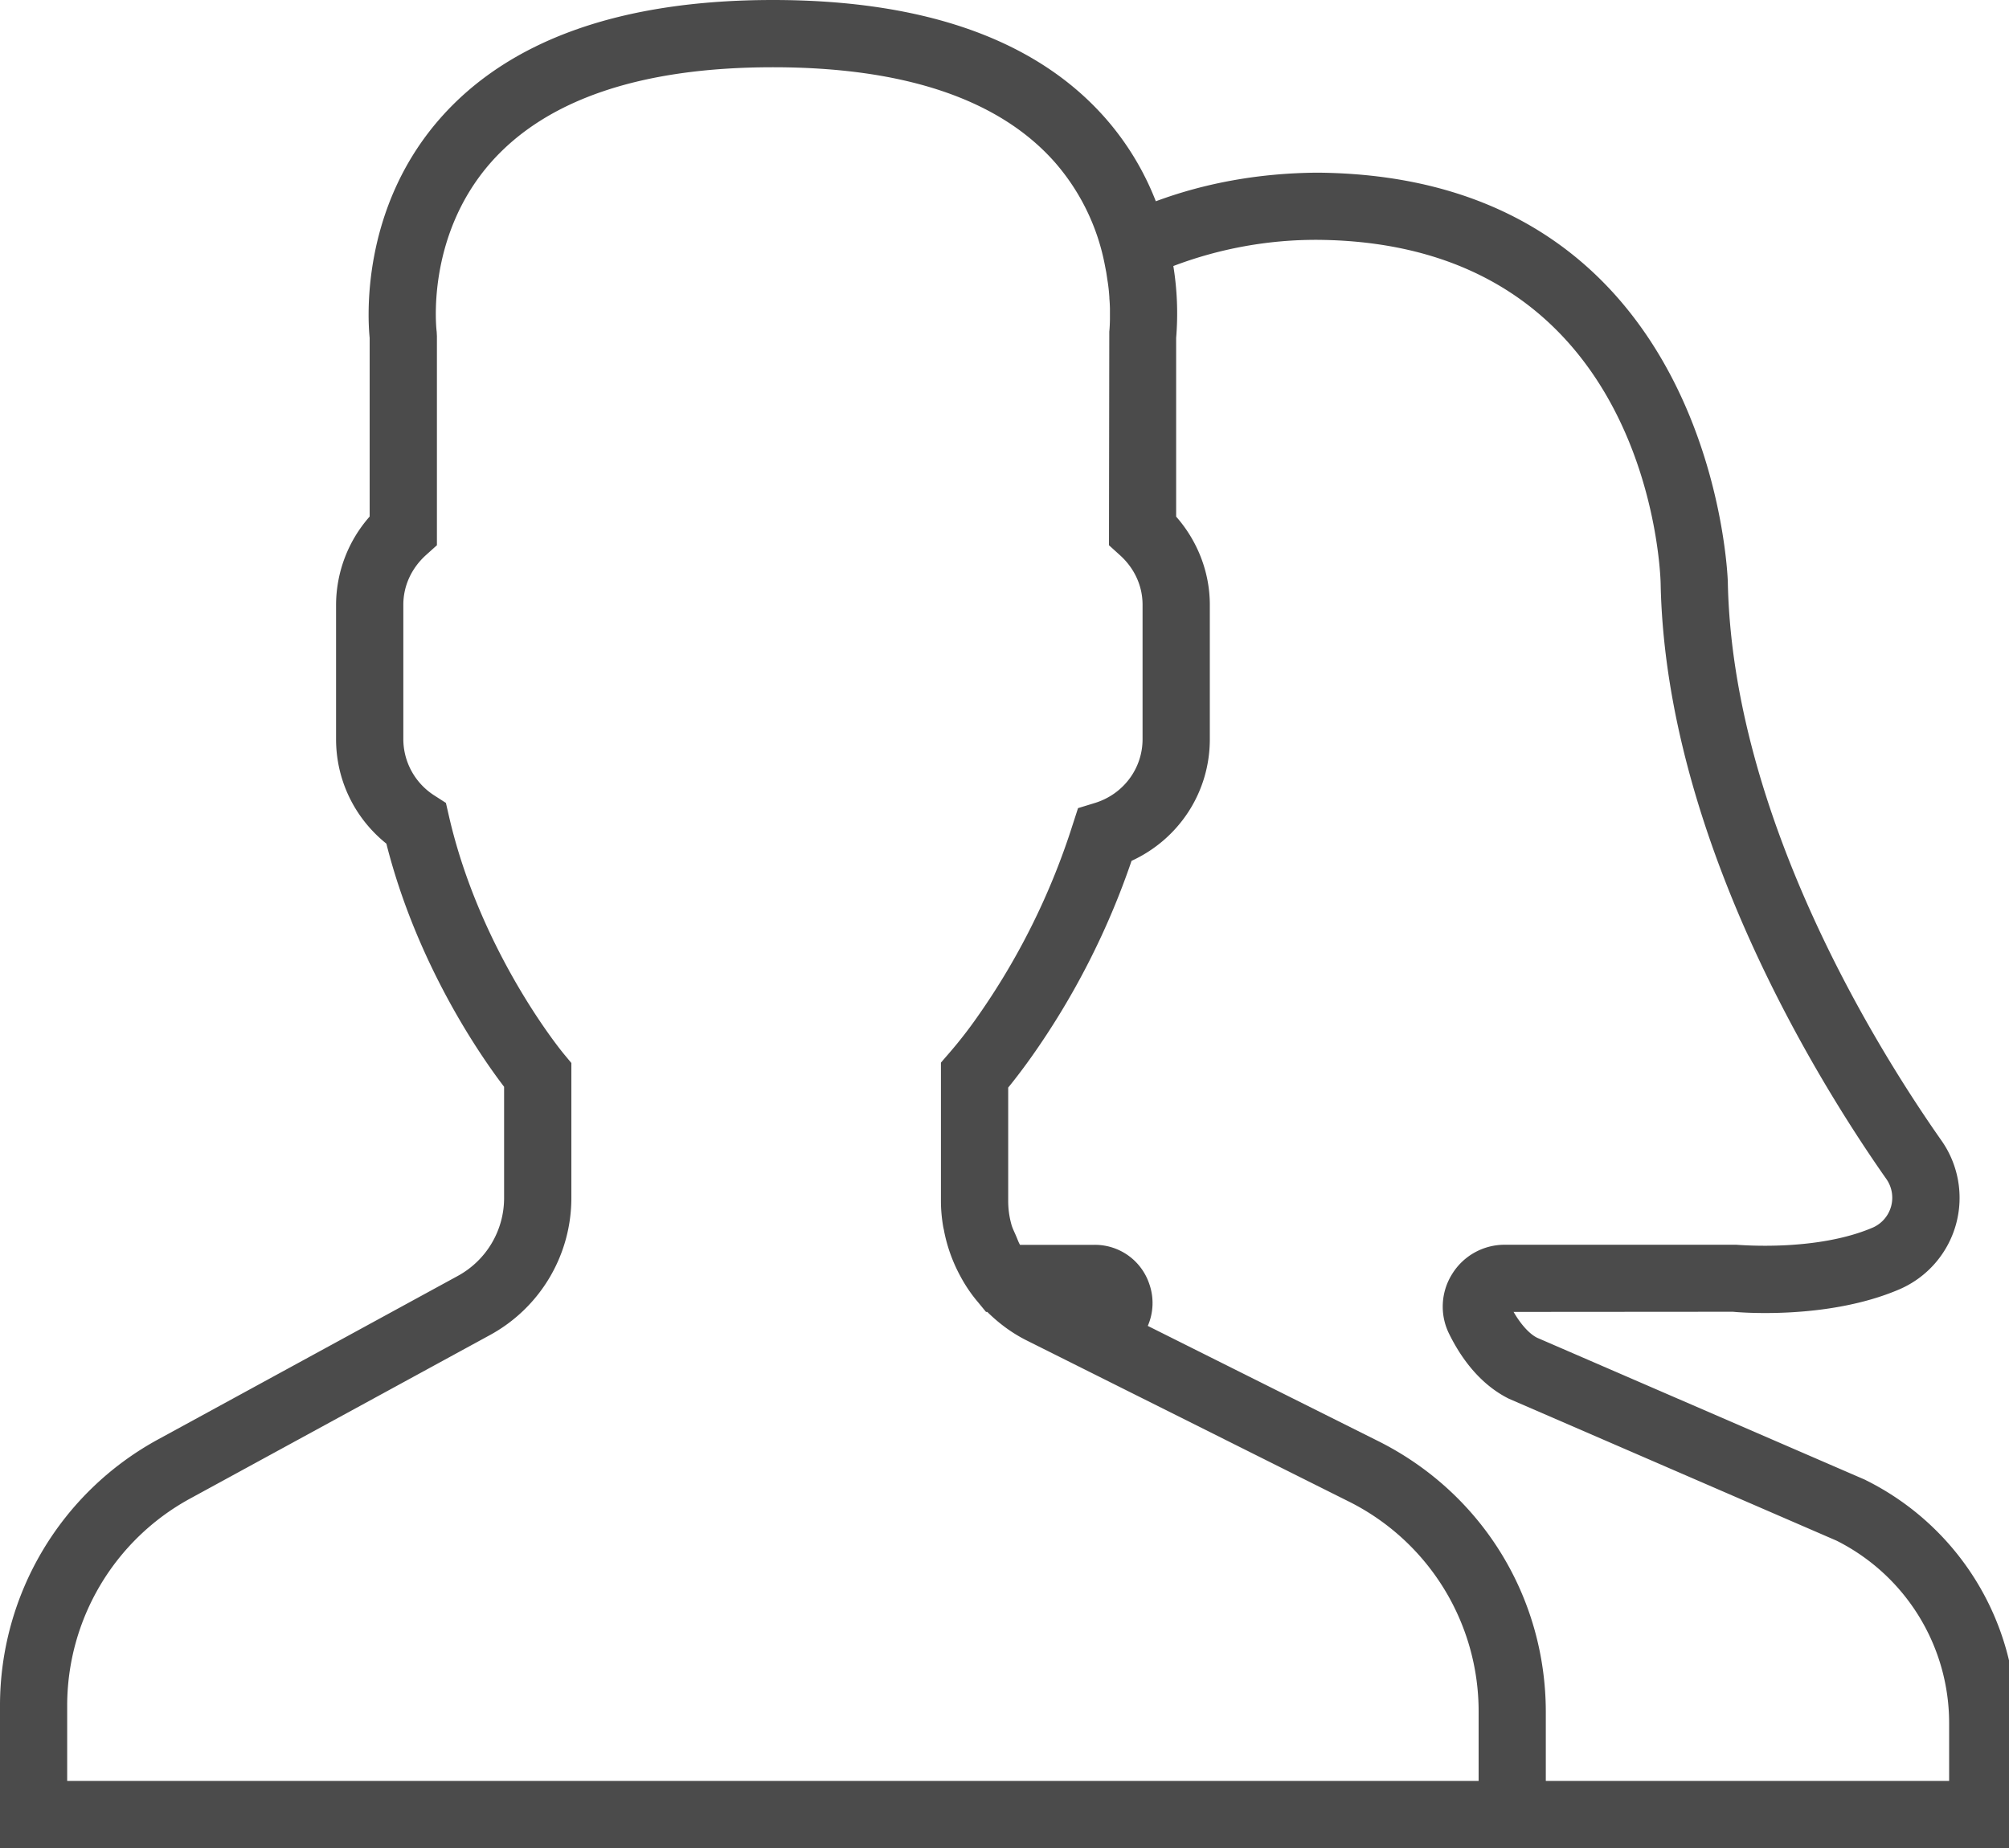 <svg width="25" height="23" viewBox="0 0 25 23" xmlns="http://www.w3.org/2000/svg">
    <path d="m23.216 18.42-4.087-1.77c-.096-.047-.203-.165-.294-.322l2.729-.002c.047.005 1.172.108 2.074-.28a1.24 1.24 0 0 0 .52-1.853c-.78-1.11-2.6-4.01-2.657-6.95-.001-.052-.166-5.054-5.106-5.094-.727.005-1.4.129-2.012.356a3.478 3.478 0 0 0-.622-1.028C12.903.497 11.51 0 9.618 0c-1.89 0-3.284.497-4.143 1.476-.99 1.13-.898 2.5-.875 2.729v2.224a1.668 1.668 0 0 0-.418 1.098V9.2c0 .509.231.983.626 1.3.383 1.516 1.185 2.66 1.465 3.026v1.384c0 .405-.221.776-.576.97l-3.73 2.035A3.772 3.772 0 0 0 0 21.228V23H25.091v-1.546a3.373 3.373 0 0 0-1.875-3.033zM18.4 22.165H.836v-.936c0-1.075.587-2.064 1.53-2.578l3.731-2.035A1.942 1.942 0 0 0 7.11 14.91v-1.68l-.097-.117c-.01-.012-1.035-1.252-1.426-2.954l-.038-.166-.143-.092a.834.834 0 0 1-.387-.701V7.527c0-.234.1-.453.28-.617l.138-.124V4.182l-.003-.055c-.002-.011-.144-1.17.67-2.1.694-.79 1.876-1.19 3.515-1.19 1.633 0 2.813.397 3.507 1.182a2.717 2.717 0 0 1 .624 1.286l.017.088.014.094a2.08 2.08 0 0 1 .024.215v.01c.004.046.006.088.007.127v.131c-.001.098-.008.157-.008.158L13.8 6.786l.138.125c.18.163.28.382.28.616V9.2c0 .365-.239.685-.594.794l-.209.064-.067.207a8.754 8.754 0 0 1-1.185 2.39 5.502 5.502 0 0 1-.35.45l-.104.12v1.724c0 .106.01.21.027.312.003.021.01.042.013.064a1.962 1.962 0 0 0 .2.555l.015.028c.06.108.13.21.21.303l.096.117h.016c.144.142.308.265.496.358l3.995 1.998a2.918 2.918 0 0 1 1.623 2.625v.855zm5.855 0h-5.019v-.855c0-1.438-.799-2.73-2.085-3.374l-2.868-1.434a.714.714 0 0 0 .018-.524.713.713 0 0 0-.681-.485h-.927c-.02-.034-.032-.072-.048-.108-.02-.048-.045-.095-.059-.145a1.092 1.092 0 0 1-.04-.29v-1.414c.095-.117.196-.25.3-.397a9.57 9.57 0 0 0 1.235-2.425c.59-.271.974-.854.974-1.513V7.527c0-.402-.151-.793-.419-1.097V4.205a3.68 3.68 0 0 0-.035-.894 5.005 5.005 0 0 1 1.794-.326c4.116.033 4.266 4.102 4.27 4.274.061 3.17 1.985 6.242 2.809 7.415a.406.406 0 0 1-.166.603c-.702.302-1.655.217-1.704.215h-2.879a.767.767 0 0 0-.655.365.762.762 0 0 0-.036.746c.13.264.362.616.742.805l4.076 1.766a2.54 2.54 0 0 1 1.403 2.28v.71z" fill="#4B4B4B" fill-rule="nonzero"/>
</svg>
